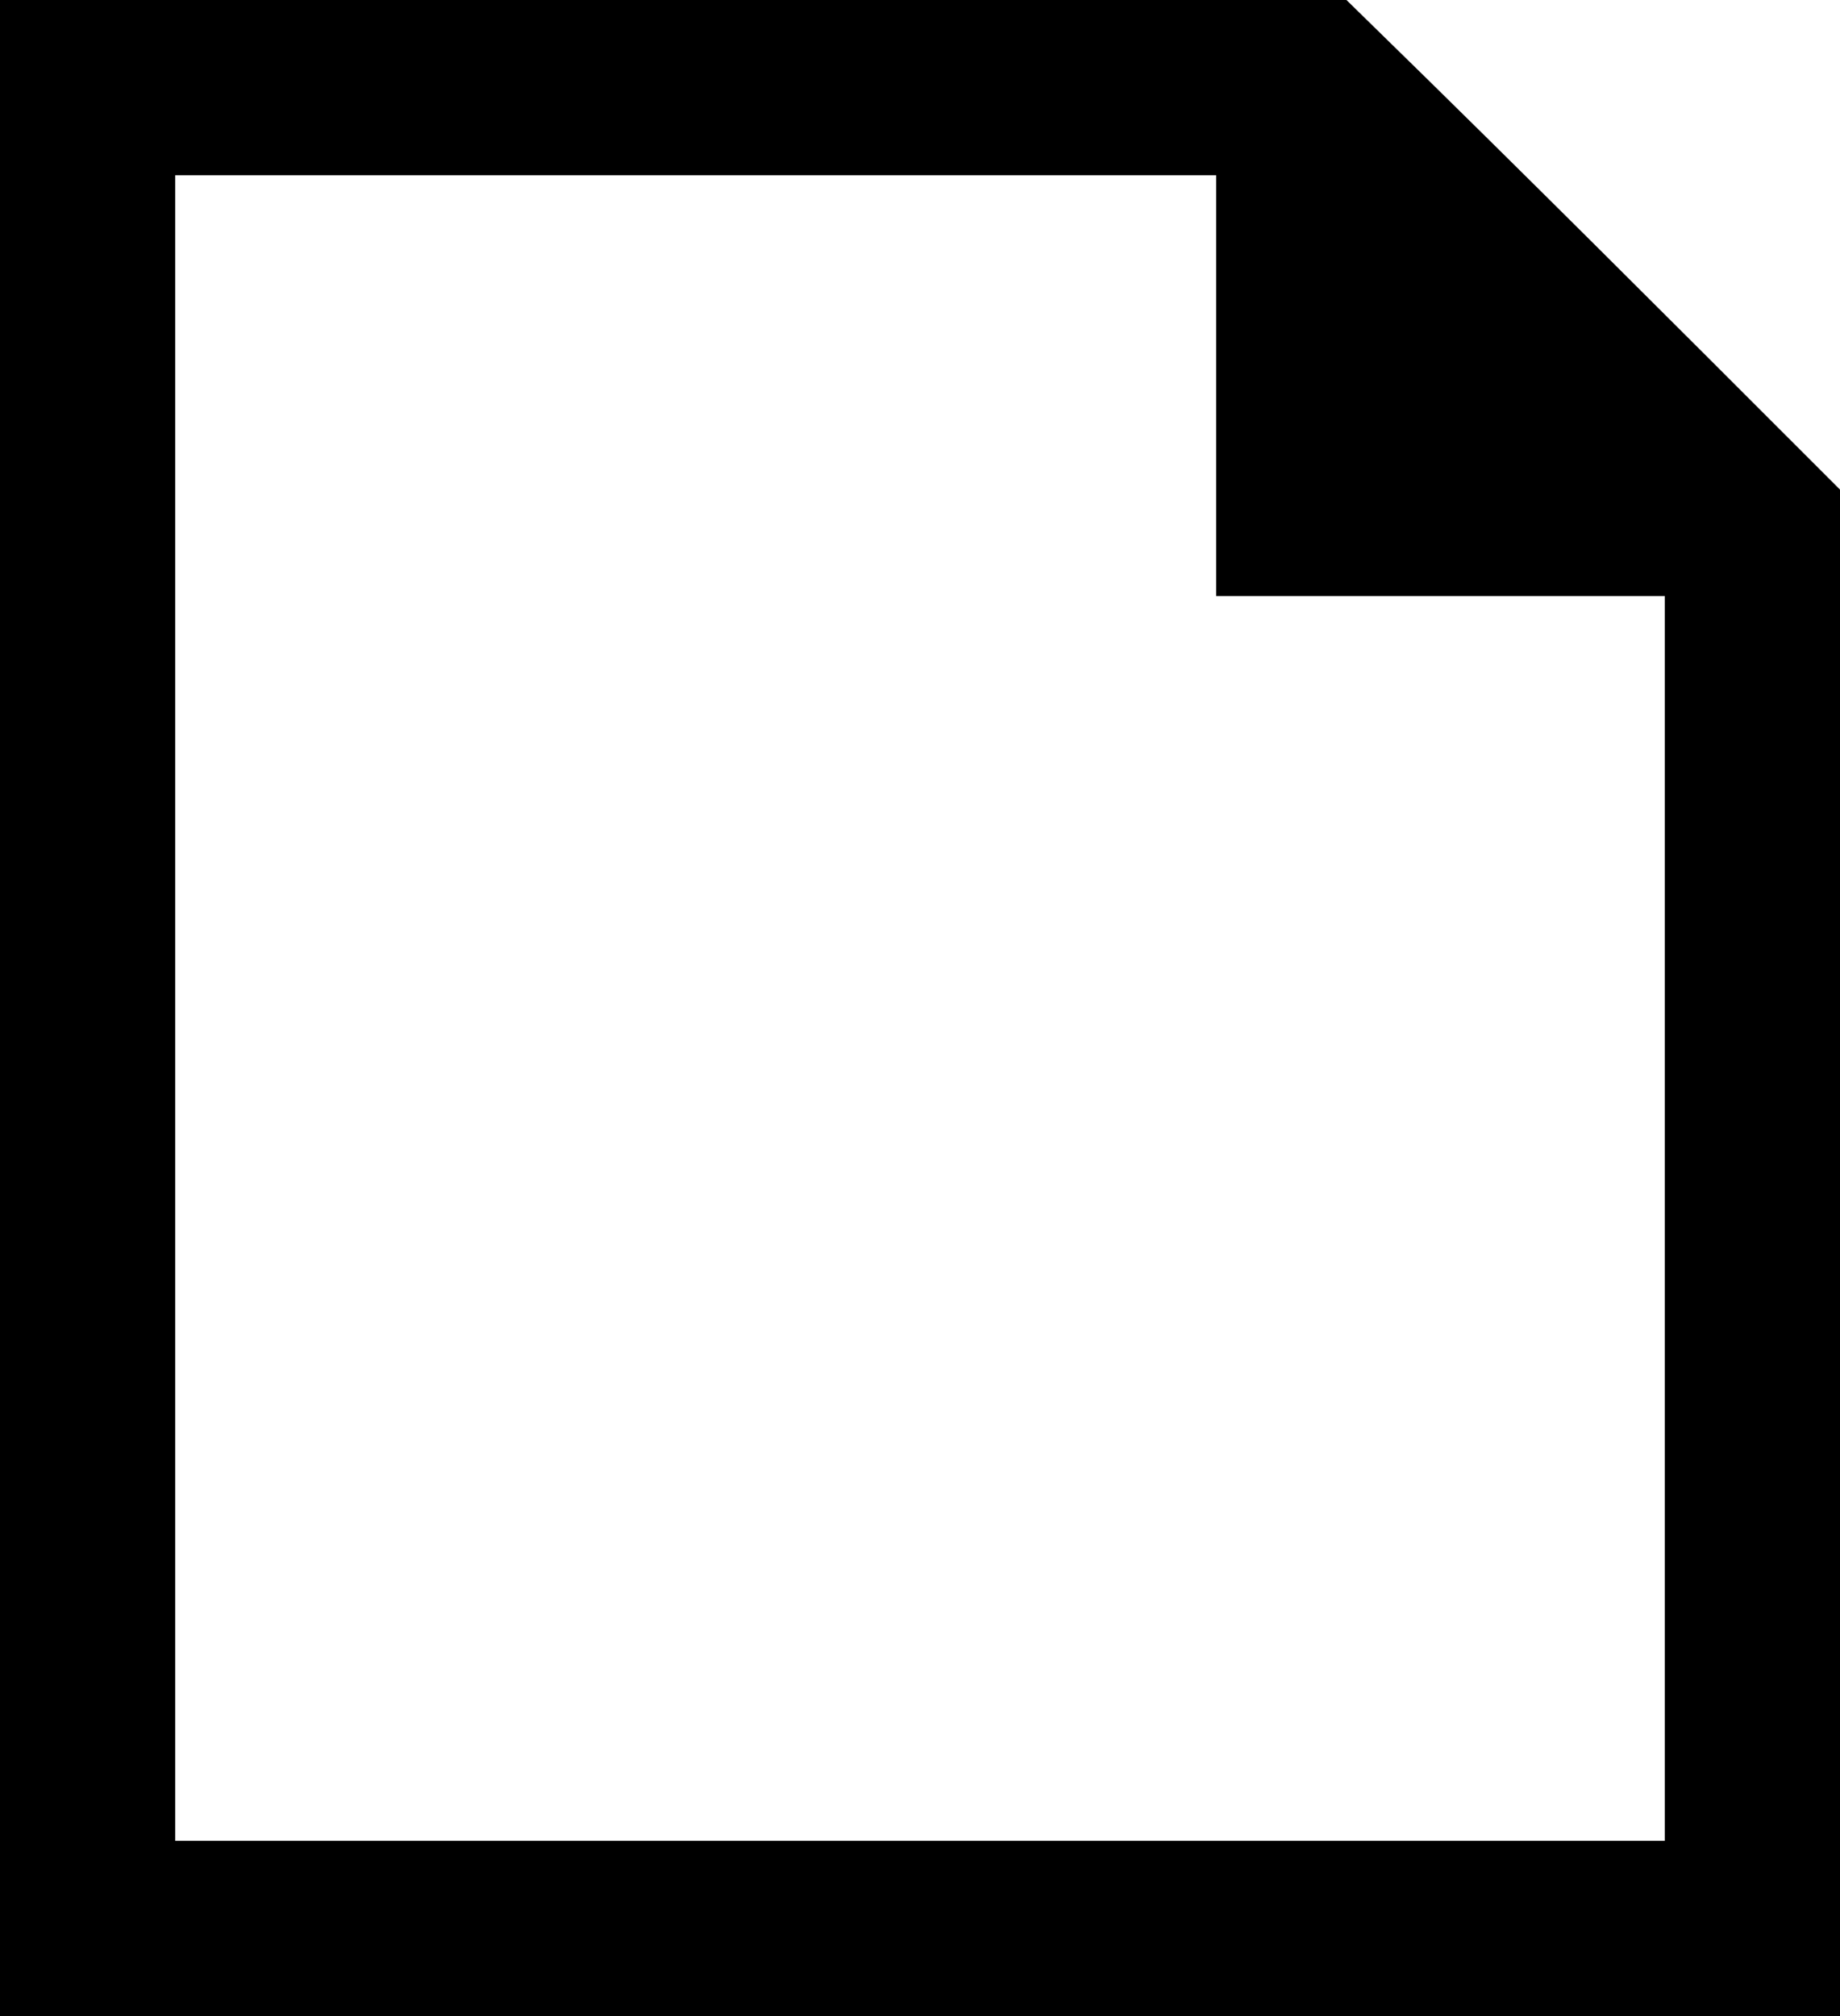 <svg xmlns="http://www.w3.org/2000/svg" viewBox="0 0 10.5 11.5"><defs><style>.cls-1{fill:none;stroke:#000;stroke-miterlimit:10;}</style></defs><title>icon-pdf</title><g id="レイヤー_2" data-name="レイヤー 2"><g id="レイヤー_1-2" data-name="レイヤー 1"><path d="M6.94.28V3.4h3.14C9,2.37,8,1.32,6.94.28Z"/><path class="cls-1" d="M7.48.5H.5V11H10V3C9.16,2.16,8.33,1.33,7.48.5Z"/></g></g></svg>